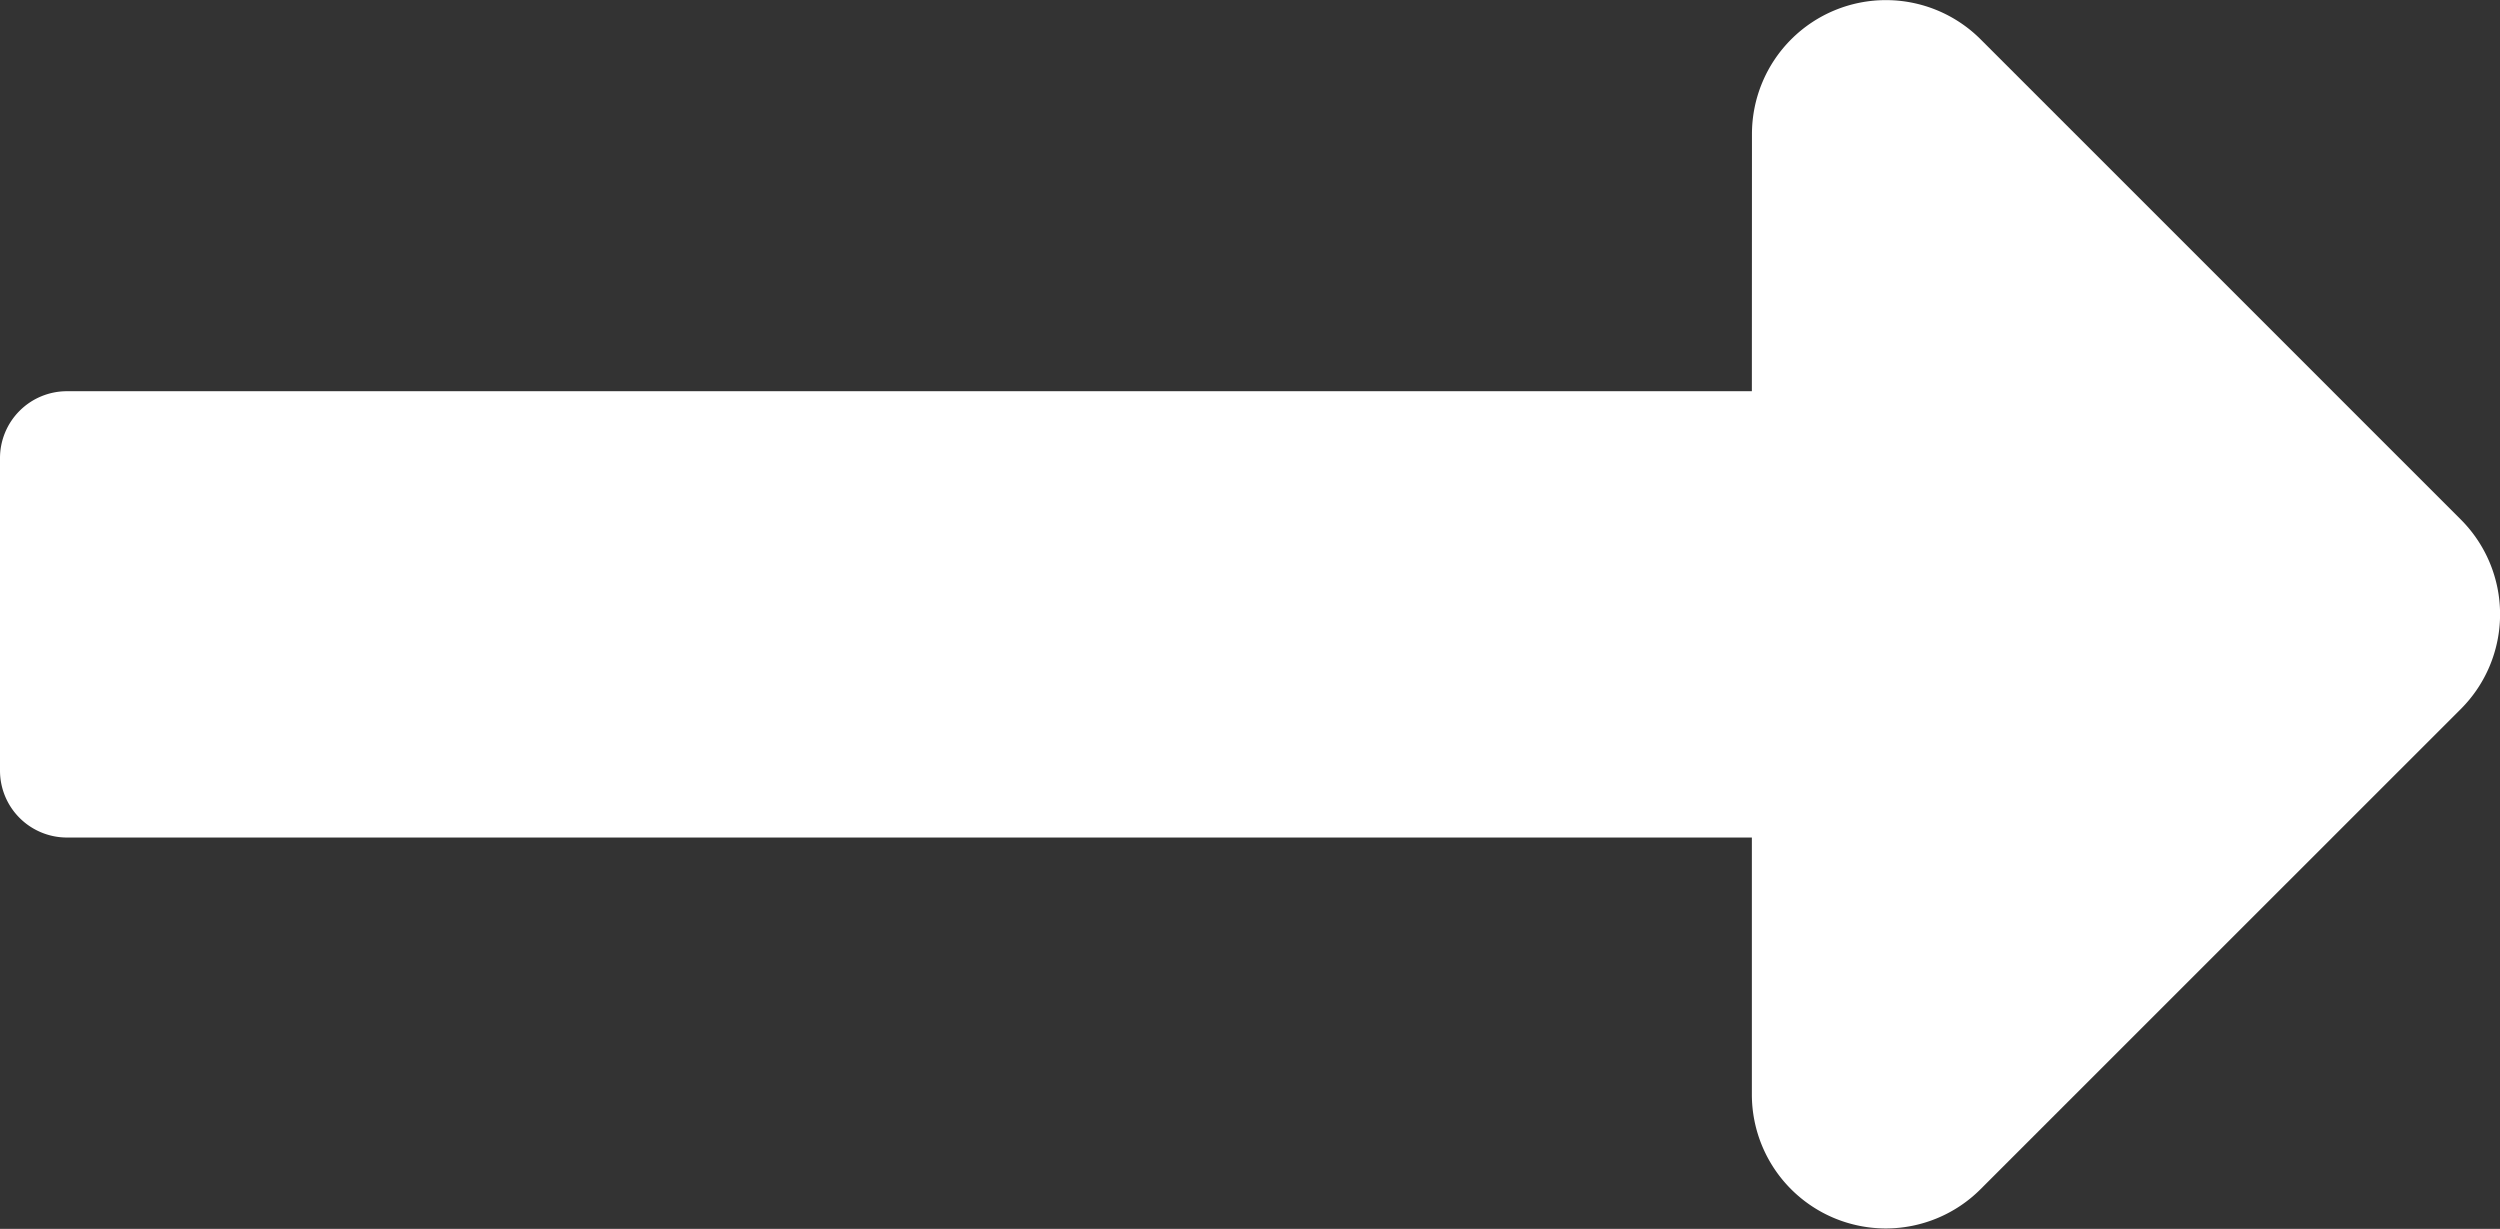 <svg xmlns="http://www.w3.org/2000/svg" width="26.82" height="13.183" viewBox="0 0 26.82 13.183">
  <rect x="0" y="0" width="26.82" height="13.183" fill="#333333" stroke="none"/>
  <path id="long-arrow-alt-right-solid_1_" data-name="long-arrow-alt-right-solid (1)" d="M18.794,150.091H.718a.718.718,0,0,0-.718.718v3.352a.718.718,0,0,0,.718.718H18.794v2.757a1.437,1.437,0,0,0,2.453,1.016L26.4,153.5a1.437,1.437,0,0,0,0-2.032l-5.152-5.152a1.437,1.437,0,0,0-2.453,1.016Z" transform="translate(0 -145.894)" fill="#fff"/>
</svg>

